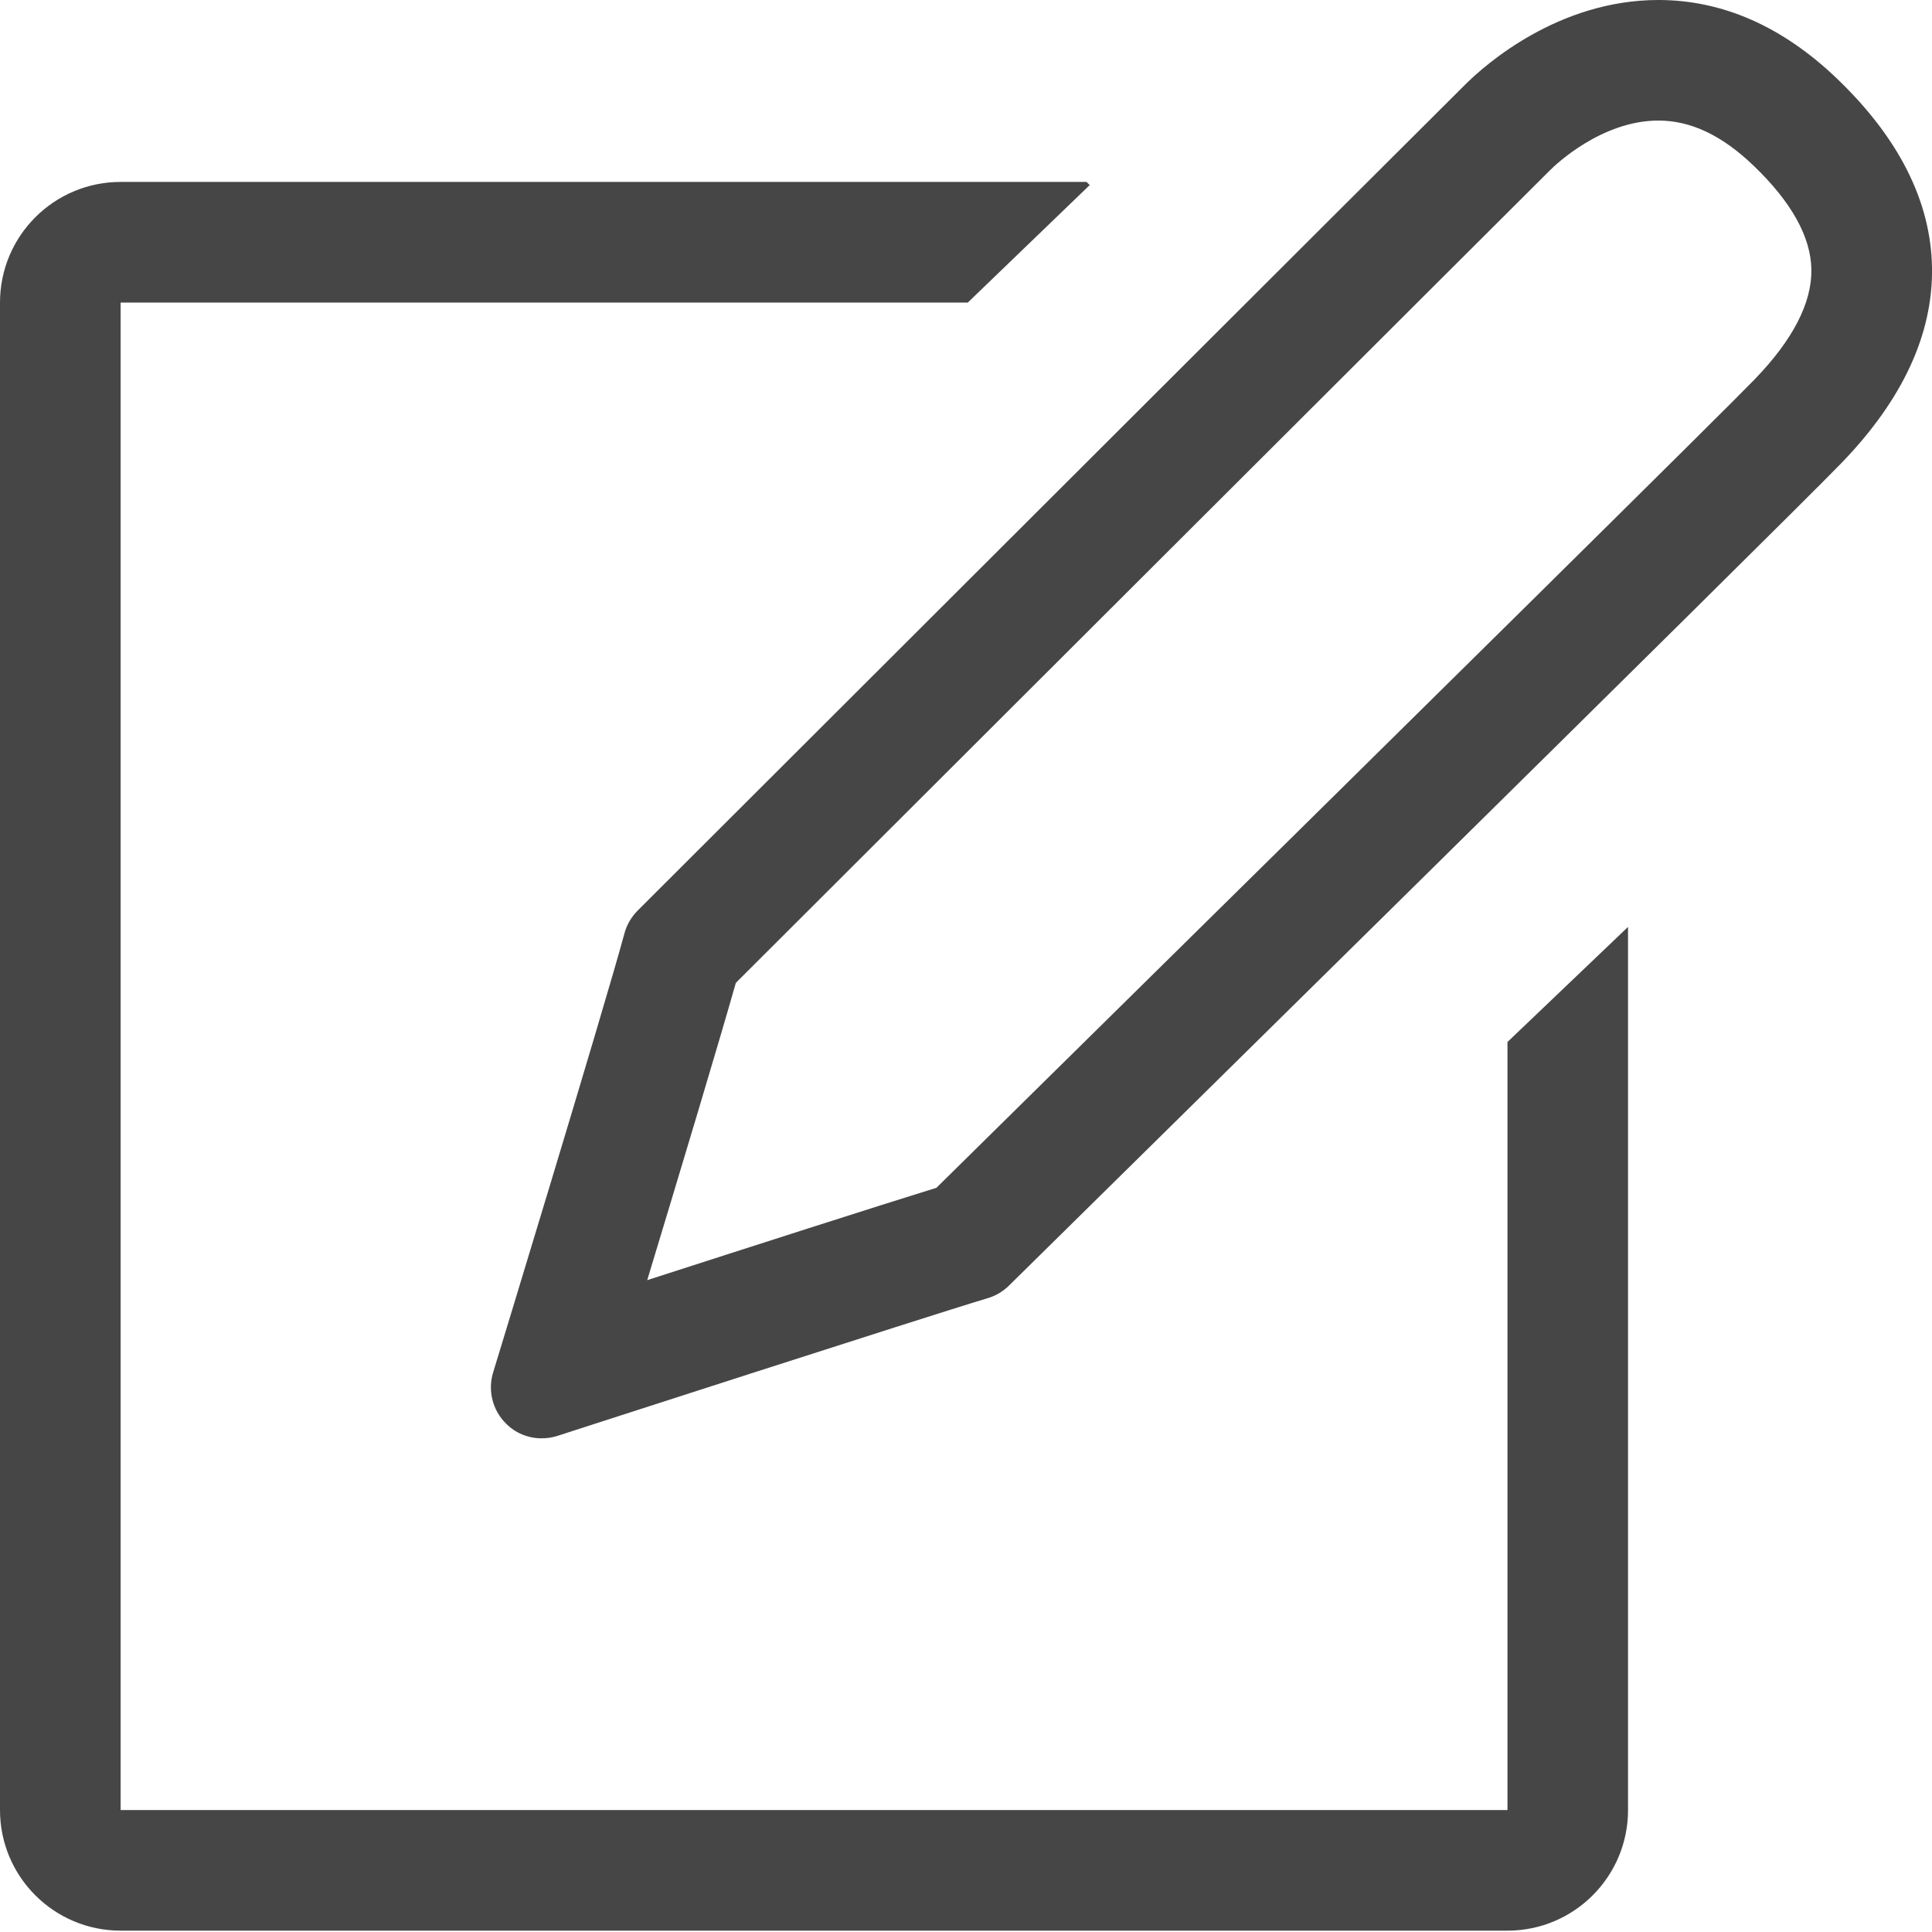 <svg width="30" height="30" viewBox="0 0 30 30" fill="none" xmlns="http://www.w3.org/2000/svg">
<path d="M23.408 28.106H1.873V4.698H15.028L16.921 2.874L16.872 2.825H1.873C0.838 2.825 0 3.664 0 4.698V28.106C0 29.14 0.838 29.979 1.873 29.979H23.408C24.442 29.979 25.28 29.14 25.28 28.106V14.393L23.408 16.18V28.106ZM28.525 1.221C27.68 0.411 26.747 0 25.752 0C24.195 0 23.06 1.006 22.751 1.314C22.312 1.746 9.901 14.14 9.901 14.14C9.803 14.239 9.732 14.36 9.696 14.495C9.359 15.737 7.675 21.254 7.658 21.309C7.571 21.591 7.648 21.899 7.857 22.105C7.929 22.178 8.015 22.236 8.11 22.275C8.205 22.314 8.307 22.335 8.41 22.334C8.491 22.334 8.572 22.323 8.651 22.298C8.708 22.279 14.4 20.438 15.337 20.158C15.461 20.122 15.573 20.055 15.665 19.965C16.257 19.381 27.665 8.15 28.588 7.196C29.543 6.211 30.018 5.187 30 4.15C29.982 3.126 29.484 2.14 28.525 1.221ZM27.244 5.893C26.722 6.43 22.642 10.462 15.117 17.876L14.541 18.444C13.678 18.71 11.612 19.374 10.05 19.878C10.553 18.217 11.157 16.211 11.426 15.262C13.034 13.657 23.668 3.039 24.072 2.64C24.15 2.562 24.868 1.872 25.752 1.872C26.254 1.872 26.738 2.101 27.229 2.572C27.816 3.135 28.118 3.676 28.127 4.182C28.136 4.703 27.839 5.278 27.244 5.893Z" fill="#474647"/>
</svg>
